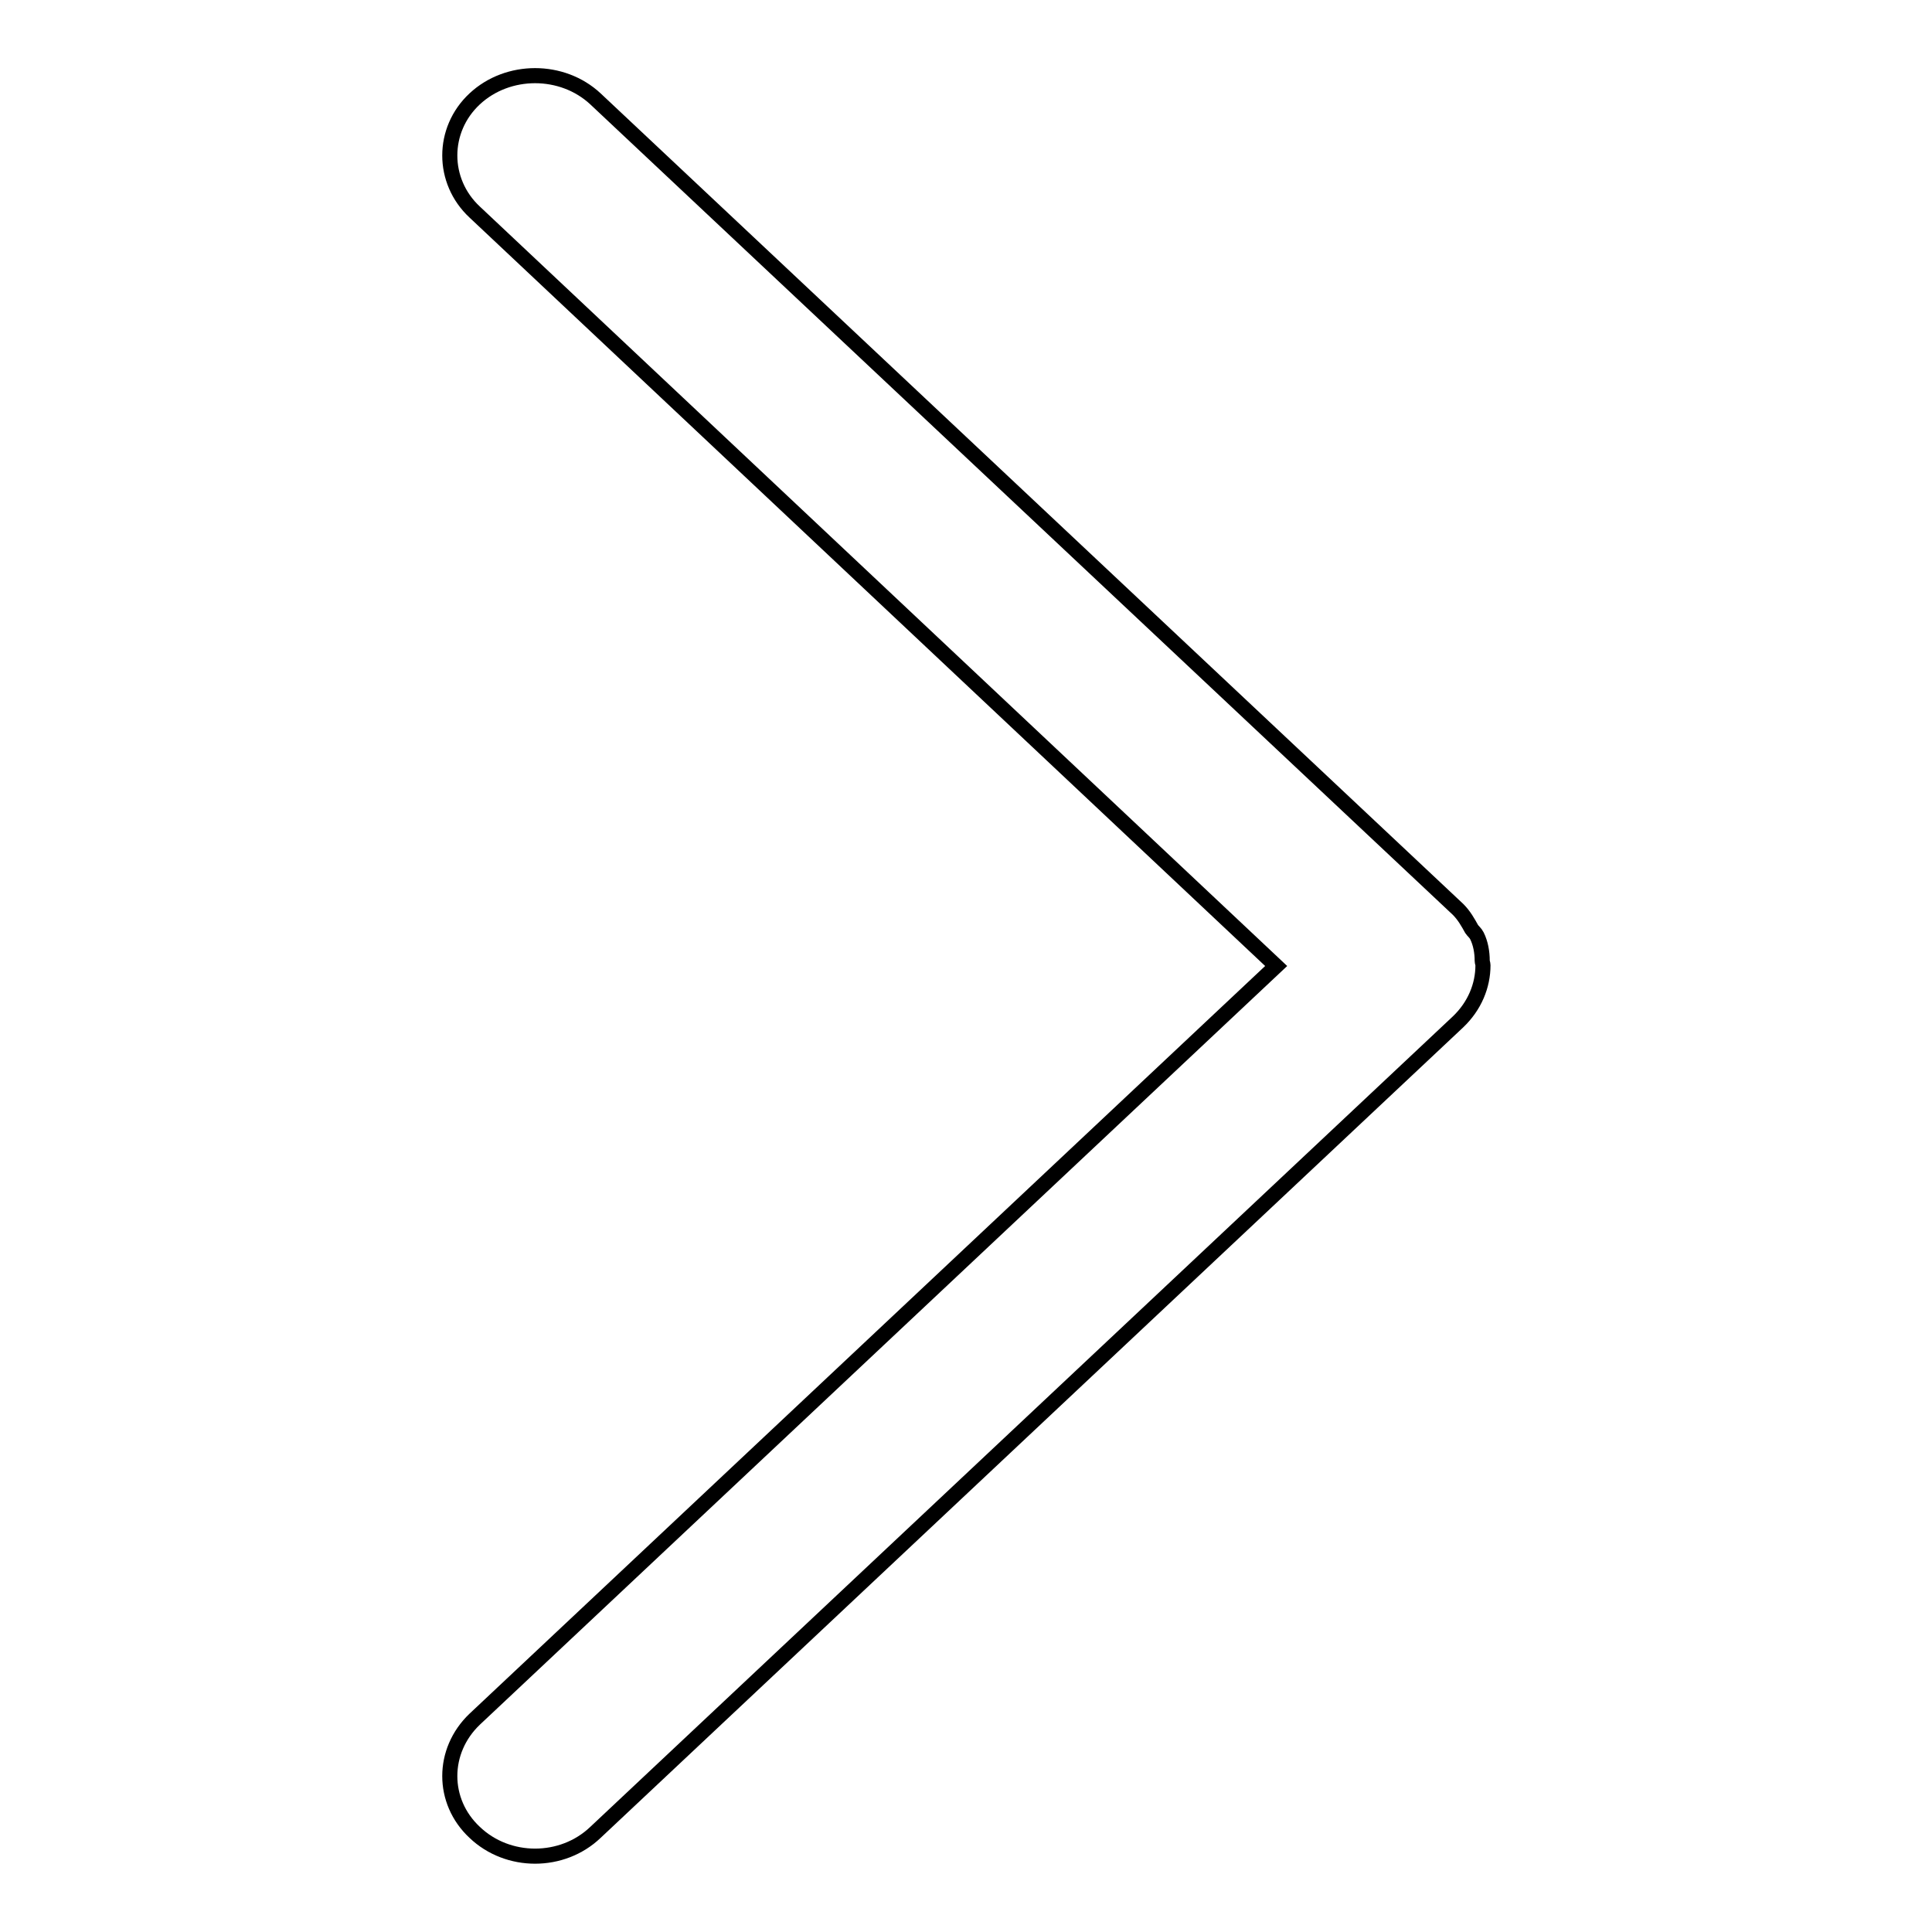 <?xml version="1.0" encoding="utf-8"?>
<!-- Svg Vector Icons : http://www.onlinewebfonts.com/icon -->
<!DOCTYPE svg PUBLIC "-//W3C//DTD SVG 1.1//EN" "http://www.w3.org/Graphics/SVG/1.1/DTD/svg11.dtd">
<svg version="1.1" xmlns="http://www.w3.org/2000/svg" xmlns:xlink="http://www.w3.org/1999/xlink" x="0px" y="0px" viewBox="0 0 256 256" enable-background="new 0 0 256 256" xml:space="preserve">
<g> <path stroke-width="2" fill-opacity="0" stroke="#000000"  d="M62.9,227.8c-4.4,4.2-4.4,10.9,0,15c4.4,4.2,11.6,4.2,16,0l114.3-107.4c2.2-2.1,3.3-4.8,3.3-7.5 c0-0.2-0.1-0.4-0.1-0.6c0-1.1-0.2-2.3-0.7-3.3c-0.2-0.4-0.5-0.6-0.7-0.9c-0.5-0.9-1-1.8-1.8-2.6L78.9,13.1c-4.4-4.1-11.6-4.1-16,0 c-4.4,4.1-4.4,10.9,0,15L169.1,128L62.9,227.8L62.9,227.8z"/></g>
</svg>